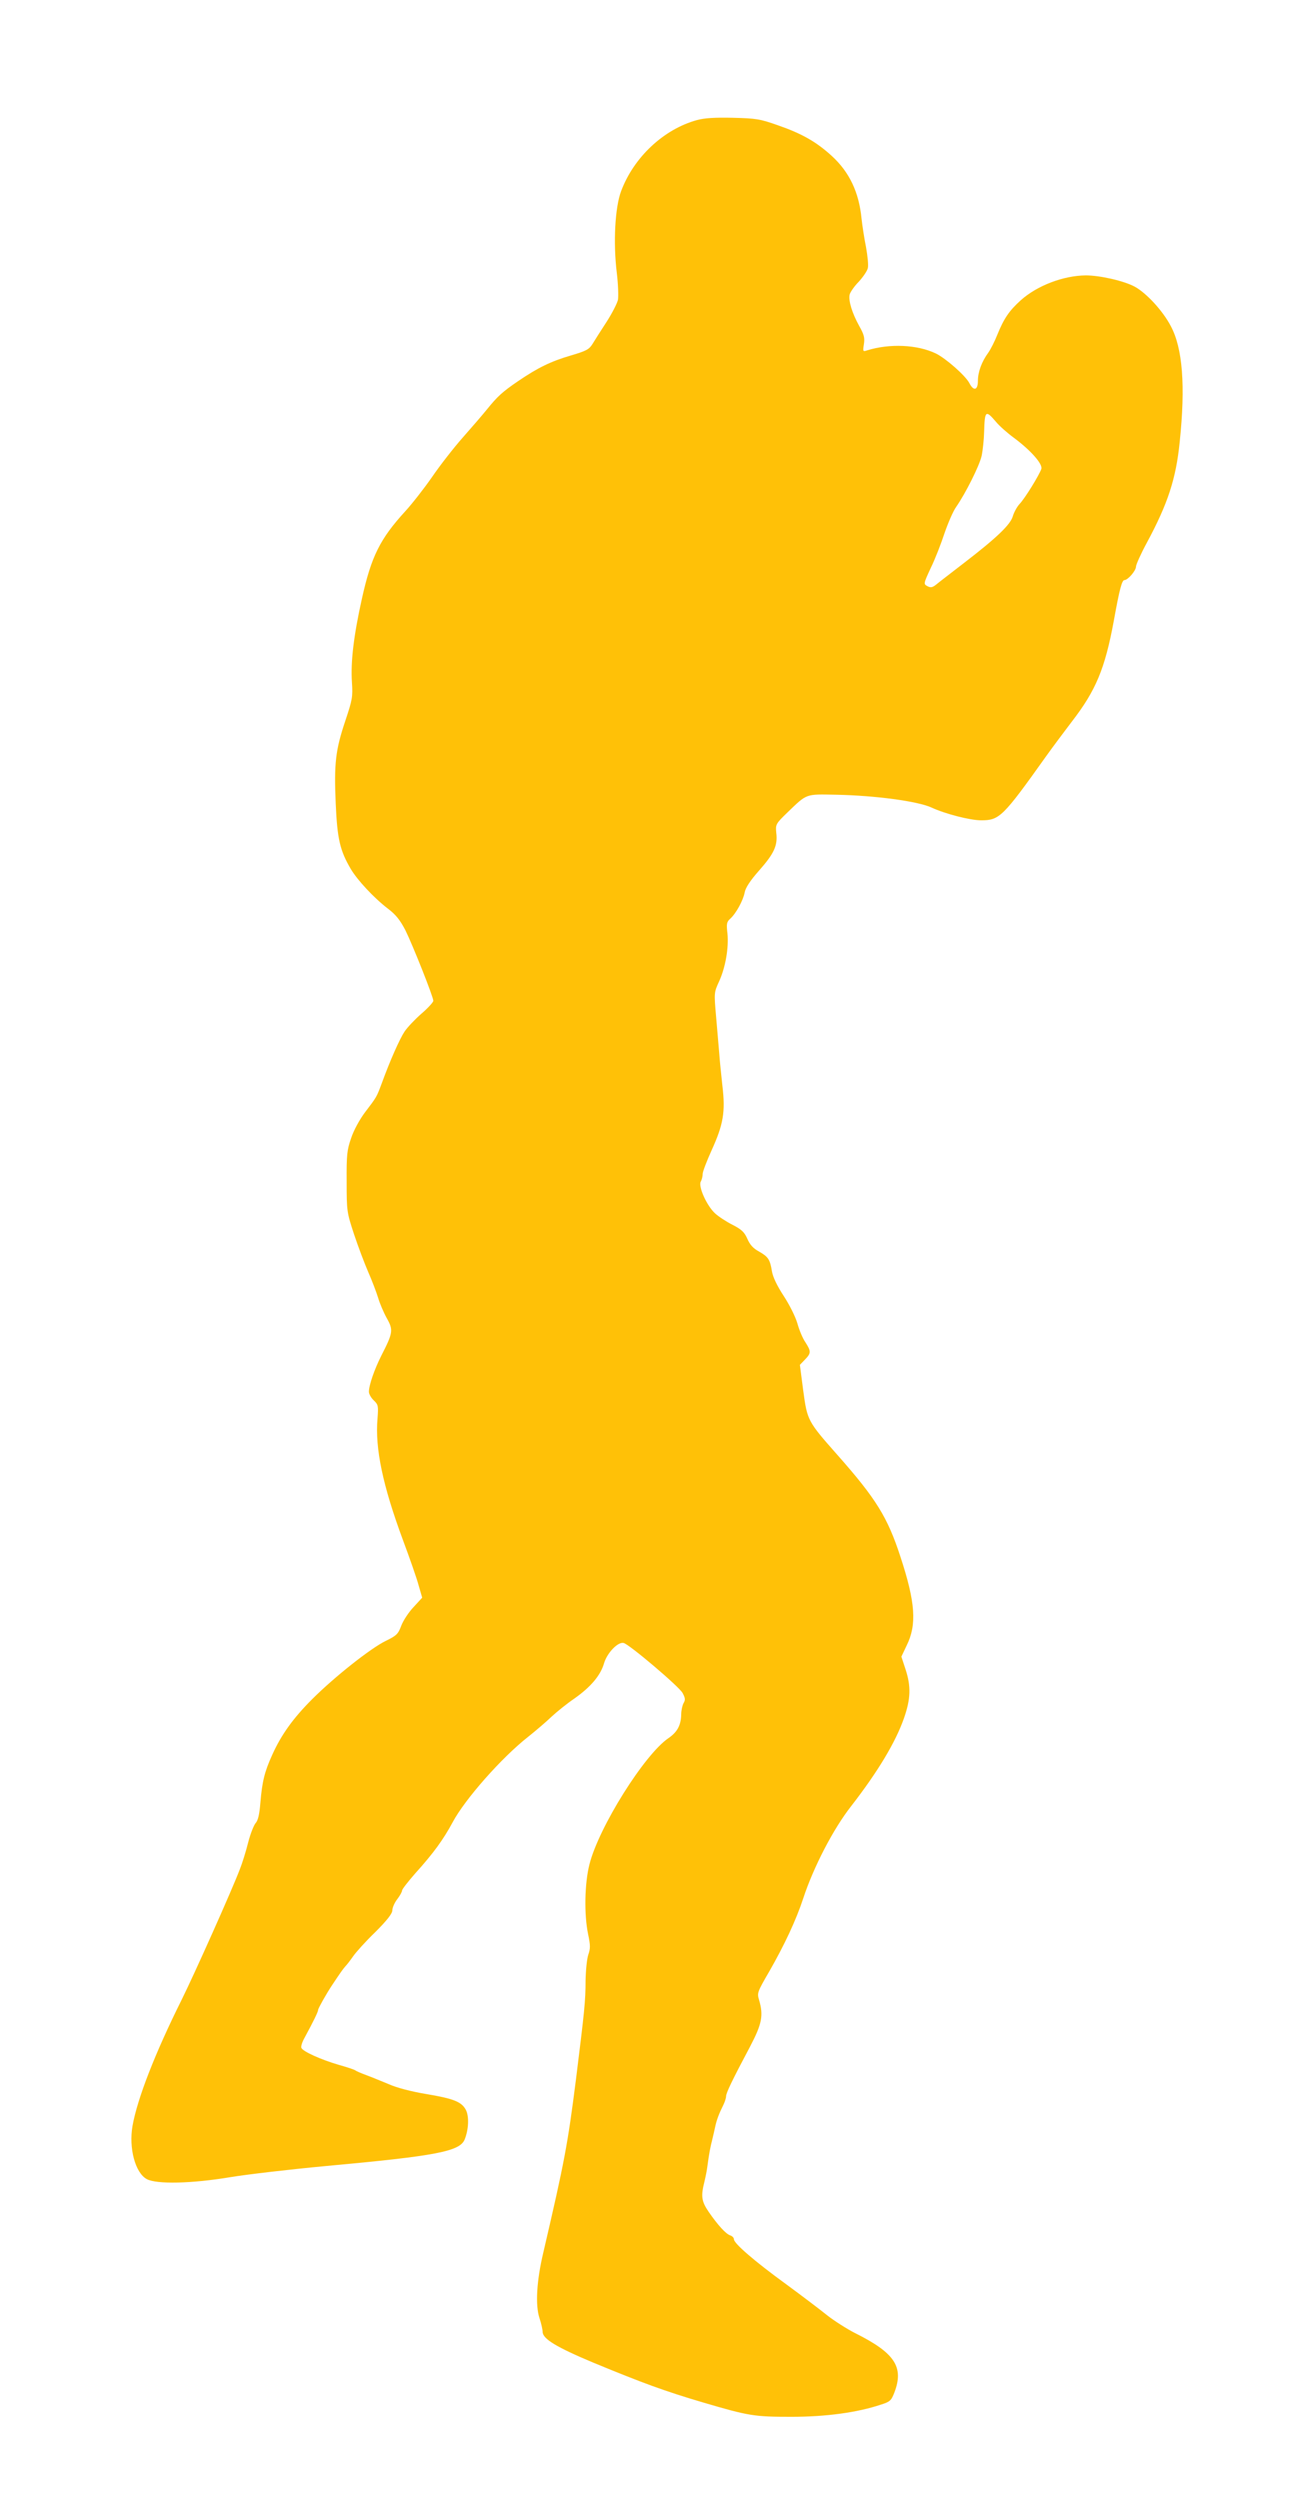 <?xml version="1.0" standalone="no"?>
<!DOCTYPE svg PUBLIC "-//W3C//DTD SVG 20010904//EN"
 "http://www.w3.org/TR/2001/REC-SVG-20010904/DTD/svg10.dtd">
<svg version="1.0" xmlns="http://www.w3.org/2000/svg"
 width="665pt" height="1280pt" viewBox="0 0 665 1280"
 preserveAspectRatio="xMidYMid meet">
<g transform="translate(0,1280) scale(0.1,-0.1)"
fill="#ffc107" stroke="none">
<path d="M3570 12185 c-170 -47 -323 -190 -388 -364 -31 -83 -41 -262 -22
-418 7 -57 9 -119 6 -138 -4 -18 -30 -69 -59 -114 -29 -44 -61 -95 -72 -113
-17 -27 -32 -35 -110 -58 -103 -30 -170 -63 -270 -131 -81 -55 -107 -79 -161
-146 -21 -26 -77 -91 -123 -143 -46 -52 -117 -143 -158 -203 -41 -59 -103
-138 -137 -175 -129 -141 -174 -231 -222 -448 -42 -188 -58 -323 -51 -427 5
-76 2 -90 -34 -198 -50 -149 -58 -217 -49 -424 8 -182 22 -240 77 -334 33 -56
117 -147 190 -203 41 -31 63 -59 90 -111 38 -77 143 -341 143 -361 0 -7 -27
-37 -61 -66 -33 -29 -72 -70 -86 -91 -26 -39 -75 -150 -117 -265 -27 -72 -25
-69 -86 -149 -27 -36 -58 -92 -71 -132 -21 -60 -24 -85 -23 -223 0 -152 1
-157 38 -270 21 -63 54 -150 73 -194 19 -43 41 -101 50 -130 8 -28 28 -75 44
-104 35 -62 33 -75 -28 -194 -35 -70 -63 -150 -63 -184 0 -11 11 -31 25 -44
23 -22 24 -28 19 -94 -13 -152 27 -342 130 -620 35 -94 72 -199 81 -234 l18
-62 -44 -48 c-25 -26 -53 -69 -63 -95 -16 -43 -24 -51 -79 -78 -77 -37 -264
-185 -378 -299 -96 -96 -157 -180 -204 -284 -40 -88 -52 -138 -61 -246 -5 -61
-12 -91 -25 -105 -9 -11 -27 -56 -38 -100 -11 -44 -30 -105 -42 -135 -41 -108
-233 -537 -299 -670 -136 -273 -226 -504 -251 -644 -20 -115 14 -241 73 -273
50 -27 231 -23 428 10 85 14 306 40 490 57 568 52 687 75 711 137 20 50 23
117 6 150 -22 42 -62 58 -205 82 -73 12 -150 32 -190 50 -37 15 -89 37 -117
47 -27 10 -52 21 -55 24 -3 3 -41 16 -84 28 -93 27 -185 69 -192 87 -3 7 4 30
16 51 46 85 70 134 70 144 0 7 42 82 70 124 44 66 55 82 69 98 9 9 27 33 41
53 14 20 64 76 113 123 61 61 87 95 87 111 0 13 11 39 25 57 14 18 25 38 25
45 0 6 31 46 68 88 93 103 143 172 191 261 63 118 250 330 386 437 39 31 93
77 120 103 28 26 80 68 117 93 85 60 135 119 153 182 16 53 71 110 100 103 28
-6 284 -223 302 -256 14 -26 15 -36 5 -52 -6 -11 -12 -37 -12 -57 -1 -56 -20
-91 -65 -122 -123 -83 -357 -456 -405 -646 -25 -97 -28 -258 -7 -358 12 -57
12 -73 1 -105 -7 -20 -13 -80 -14 -132 0 -106 -6 -159 -49 -505 -43 -337 -58
-418 -168 -890 -34 -144 -41 -268 -19 -334 9 -27 16 -59 16 -70 0 -36 72 -79
258 -157 254 -105 369 -147 562 -204 238 -70 264 -74 455 -74 177 0 337 22
457 62 48 15 54 21 70 62 50 131 3 203 -202 305 -41 21 -104 61 -140 89 -36
29 -132 102 -214 162 -161 117 -266 208 -266 229 0 8 -8 16 -19 20 -22 7 -63
52 -110 120 -37 54 -41 80 -22 155 6 25 13 60 15 78 9 67 15 98 25 137 5 22
13 54 16 70 7 32 19 64 41 108 8 16 14 36 14 45 1 18 30 79 123 254 61 116 69
159 46 238 -11 36 -9 41 52 146 78 136 138 264 174 374 53 161 154 356 246
473 138 178 227 327 270 449 35 100 37 164 8 252 l-21 64 27 57 c53 107 45
221 -32 455 -66 202 -124 296 -322 520 -154 174 -155 177 -176 331 l-17 131
26 27 c32 33 32 42 2 89 -14 20 -32 64 -41 97 -10 34 -40 94 -70 140 -34 52
-55 96 -60 125 -10 62 -19 75 -66 102 -30 16 -47 35 -60 65 -15 34 -29 48 -76
72 -32 16 -73 43 -90 59 -43 40 -86 137 -73 162 6 10 10 28 10 40 0 11 21 66
46 121 60 132 71 196 55 330 -6 57 -14 131 -16 164 -3 33 -10 117 -16 187 -11
126 -11 126 15 183 33 72 50 172 43 245 -6 50 -4 60 14 76 30 27 66 93 74 134
4 24 28 61 75 114 76 86 95 127 87 192 -4 43 -3 46 58 105 101 97 90 93 249
90 200 -4 416 -33 487 -65 71 -33 199 -66 256 -66 93 0 111 17 331 326 35 49
95 129 133 179 123 159 170 271 215 515 30 166 42 210 55 210 17 0 59 48 59
69 0 10 25 66 56 123 107 199 149 326 168 516 30 287 15 480 -46 593 -41 78
-124 168 -184 201 -55 30 -179 58 -251 58 -115 -1 -249 -52 -333 -127 -60 -54
-87 -94 -121 -178 -13 -33 -34 -74 -46 -91 -33 -45 -53 -98 -53 -144 0 -49
-22 -54 -44 -11 -20 38 -120 126 -171 151 -95 46 -238 52 -353 16 -21 -7 -22
-6 -16 32 5 32 1 49 -24 93 -37 67 -56 130 -49 161 3 12 24 43 47 66 22 24 43
55 46 69 4 14 -1 62 -9 107 -9 44 -19 110 -23 146 -13 135 -62 239 -153 322
-79 72 -153 114 -274 156 -93 33 -113 36 -232 39 -93 2 -145 -1 -185 -12z
m1532 -1544 c18 -22 60 -59 93 -83 86 -64 148 -134 140 -159 -10 -30 -84 -151
-112 -180 -13 -14 -28 -42 -34 -62 -12 -43 -83 -111 -251 -240 -66 -51 -130
-100 -143 -111 -18 -14 -27 -16 -44 -7 -20 11 -20 12 18 94 22 45 53 125 70
177 18 52 44 113 60 135 49 71 118 209 130 260 6 28 12 84 13 125 3 108 8 112
60 51z"/>
</g>
</svg>
